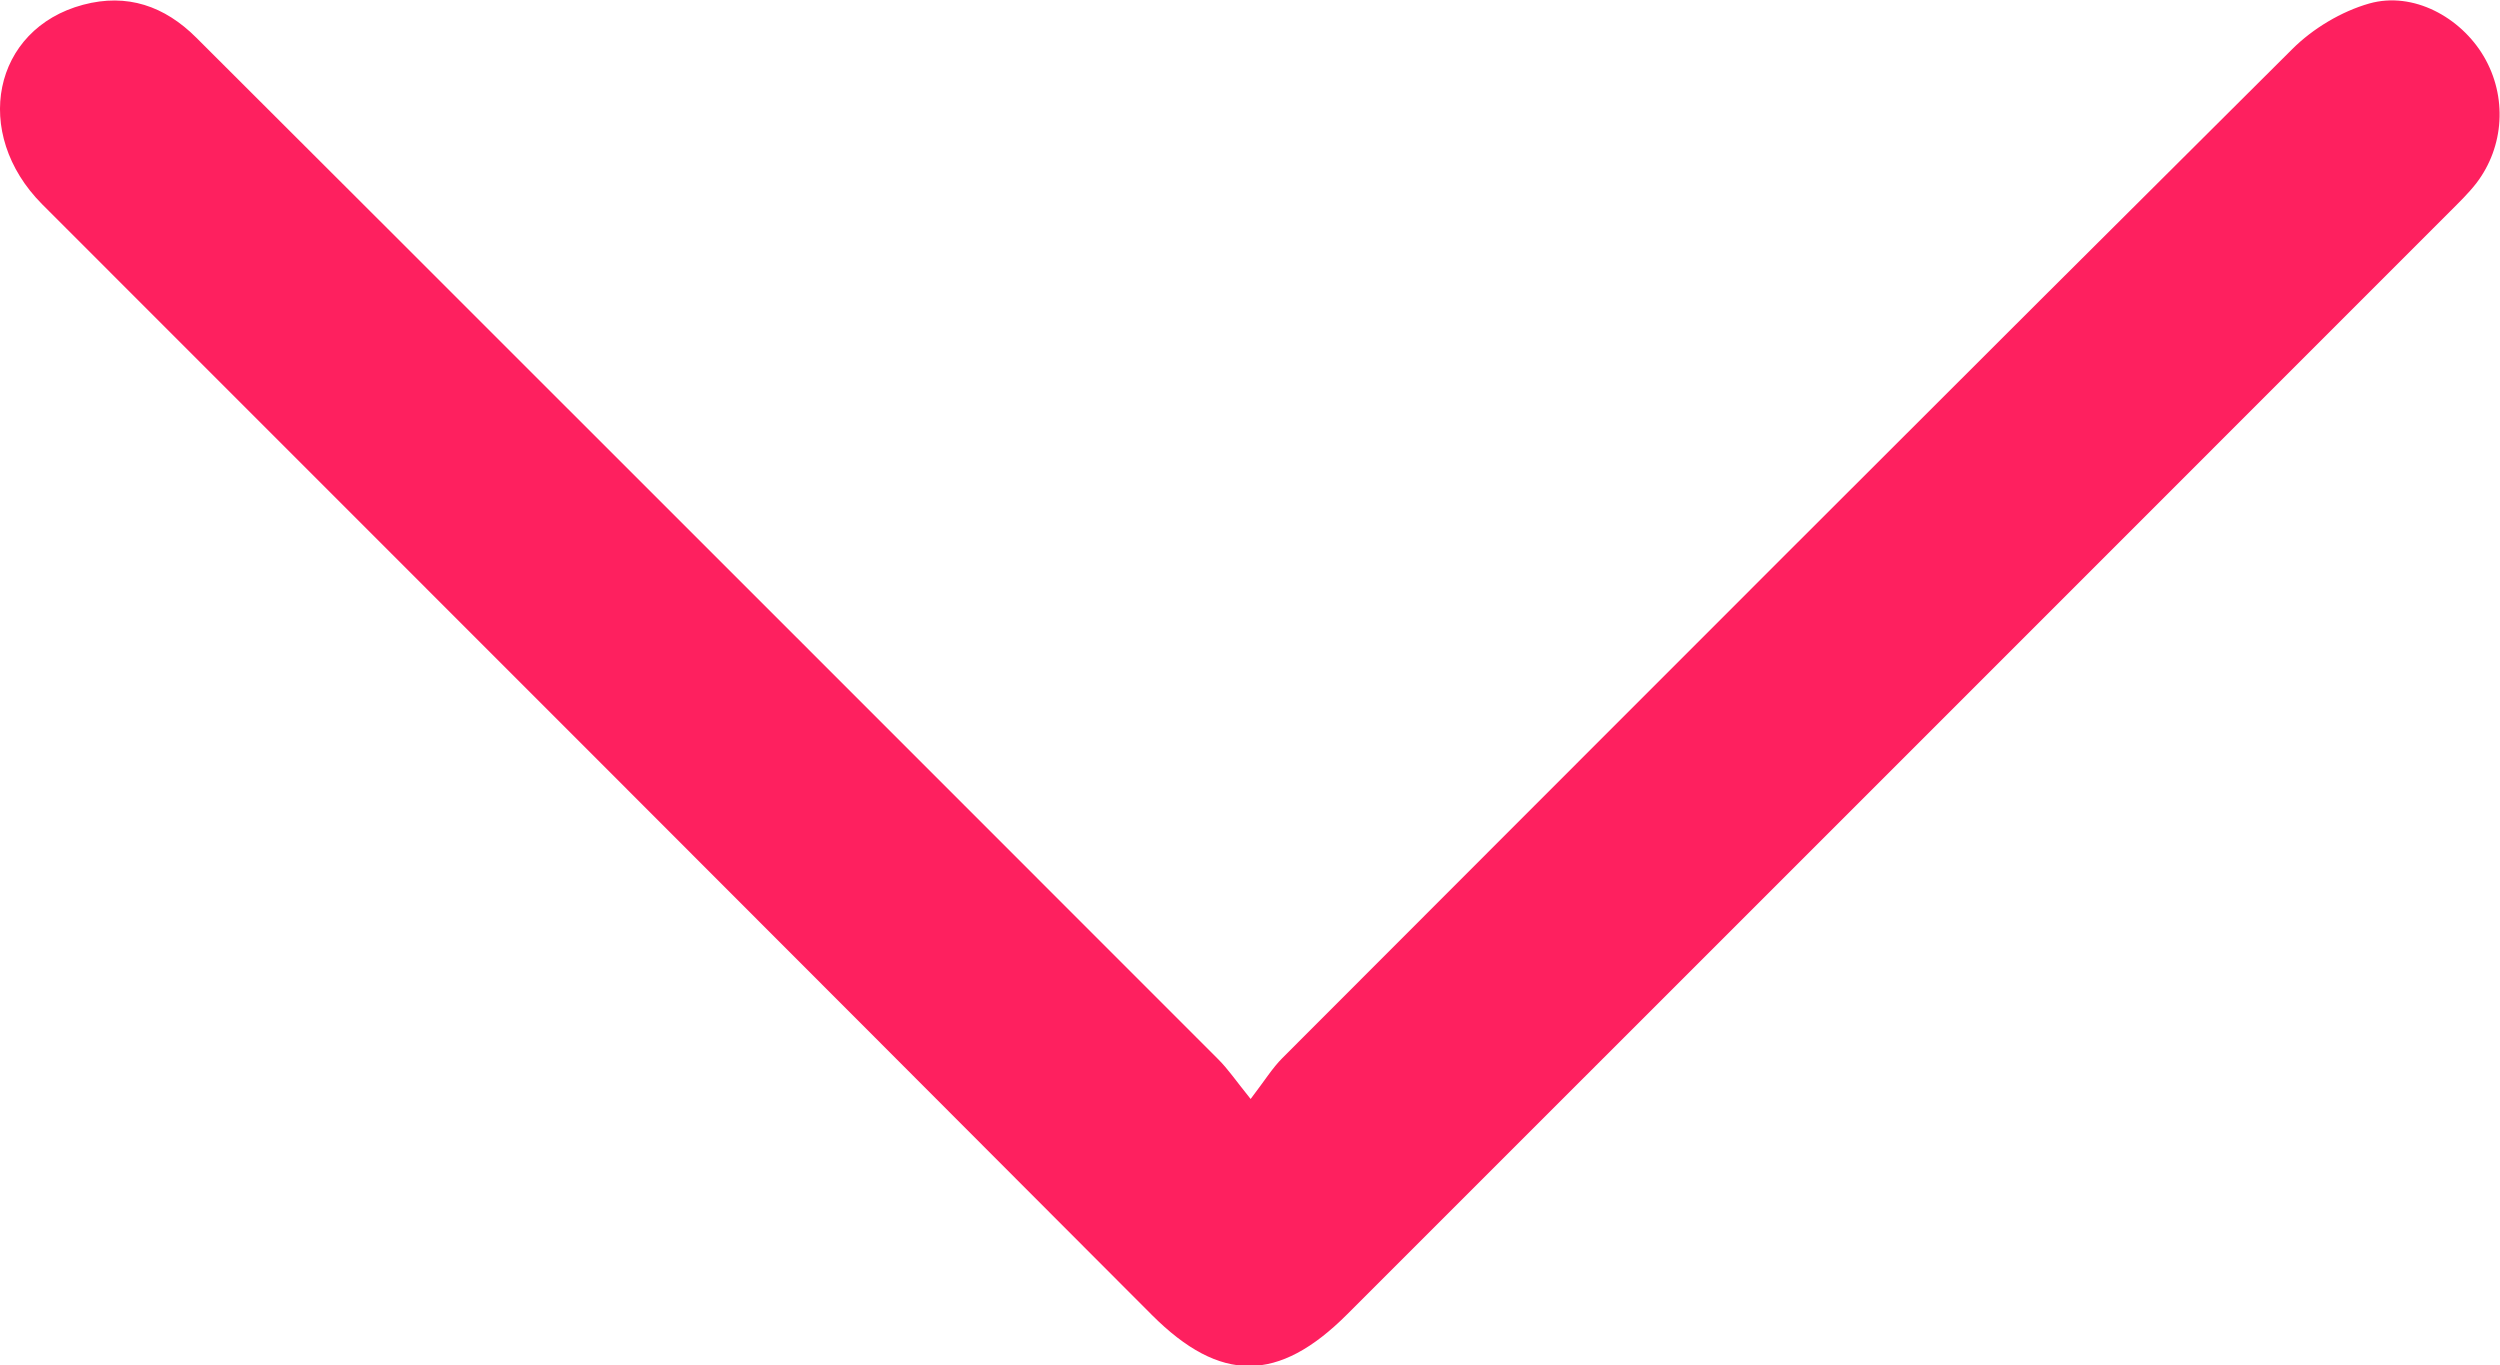 <?xml version="1.0" encoding="UTF-8"?>
<svg id="_分場" data-name="分場" xmlns="http://www.w3.org/2000/svg" viewBox="0 0 78.8 43.04">
  <defs>
    <style>
      .cls-1 {
        fill: #fe205f;
        stroke-width: 0px;
      }
    </style>
  </defs>
  <path class="cls-1" d="M39.42,34.64c.45-.59.69-.98,1-1.29,10.6-10.61,21.2-21.23,31.83-31.8.65-.65,1.55-1.19,2.43-1.44,1.38-.39,2.88.43,3.61,1.67.74,1.26.65,2.84-.24,4-.25.32-.55.61-.84.9-11.58,11.58-23.16,23.17-34.75,34.75-2.16,2.16-4,2.17-6.15.02C24.65,29.76,12.99,18.1,1.33,6.44-.9,4.2-.23.91,2.62.15c1.39-.37,2.57.04,3.57,1.04,2.01,2,4.01,4.01,6.02,6.01,8.73,8.73,17.47,17.46,26.2,26.2.29.29.52.63,1.01,1.24Z"/>
</svg>